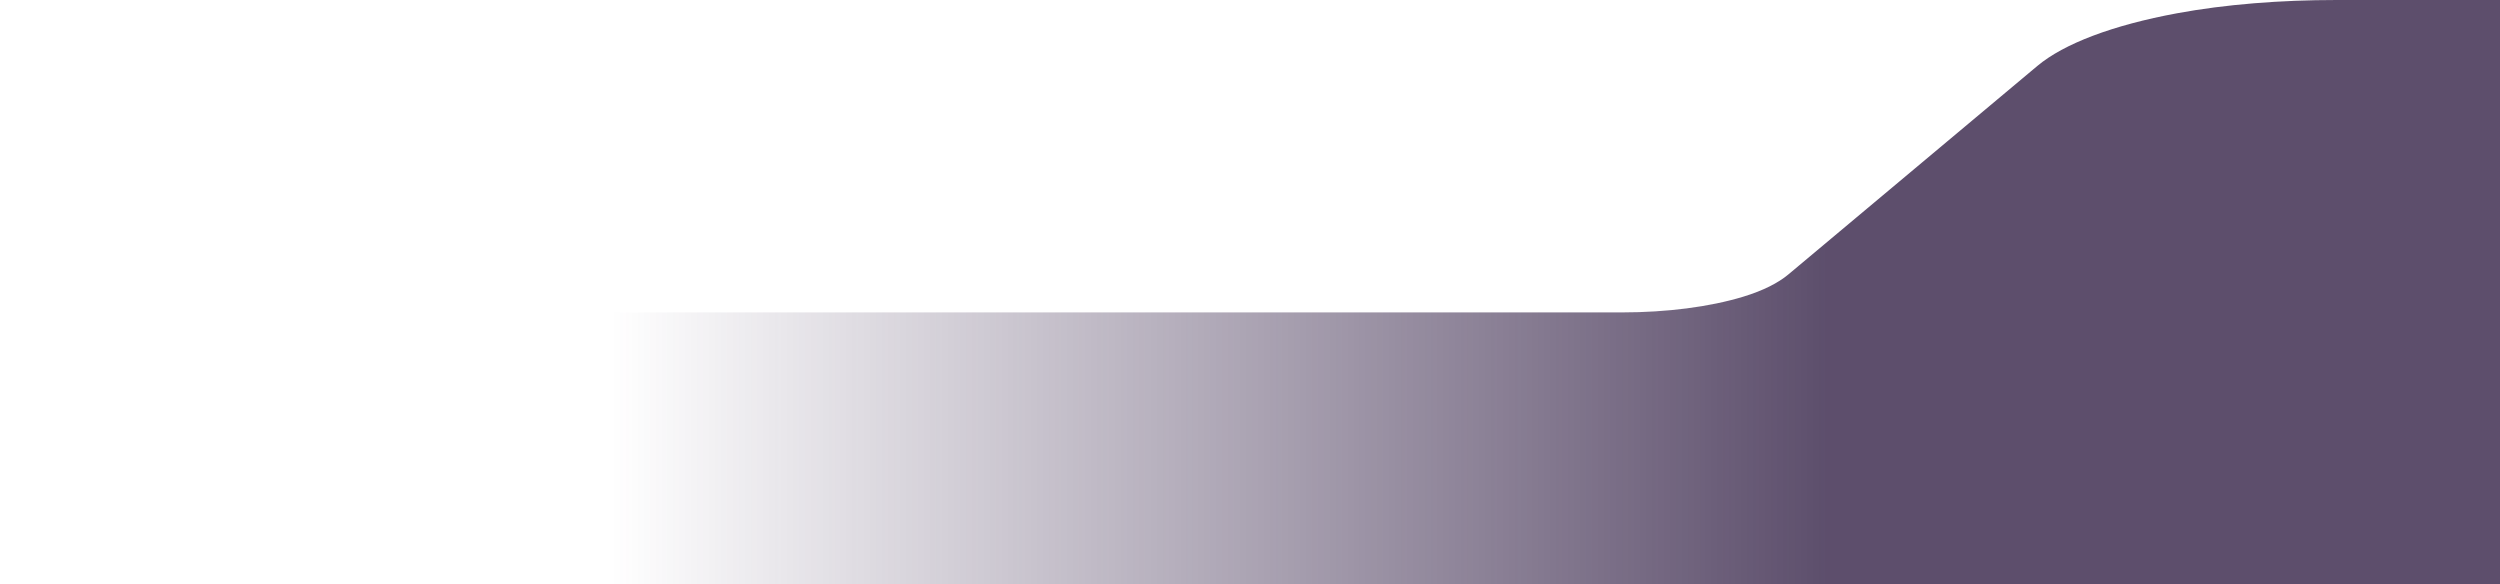<?xml version="1.0" encoding="UTF-8"?> <svg xmlns="http://www.w3.org/2000/svg" width="1558" height="364" viewBox="0 0 1558 364" fill="none"><path opacity="0.8" d="M1356.73 8.272C1316.65 15.69 1286.28 27.198 1269.66 41.109L1114.5 171.034C1108.25 176.267 1098.91 181.095 1086.34 184.914C1065.39 191.282 1038.68 194.694 1010.75 194.694H0V520H1570V0H1456.15C1421.43 0 1386.98 2.674 1356.73 8.272Z" fill="url(#paint0_linear_126_648)"></path><defs><linearGradient id="paint0_linear_126_648" x1="1139.07" y1="248.962" x2="380.651" y2="248.962" gradientUnits="userSpaceOnUse"><stop stop-color="#342247"></stop><stop offset="1" stop-color="#3C2A4F" stop-opacity="0"></stop></linearGradient></defs></svg> 